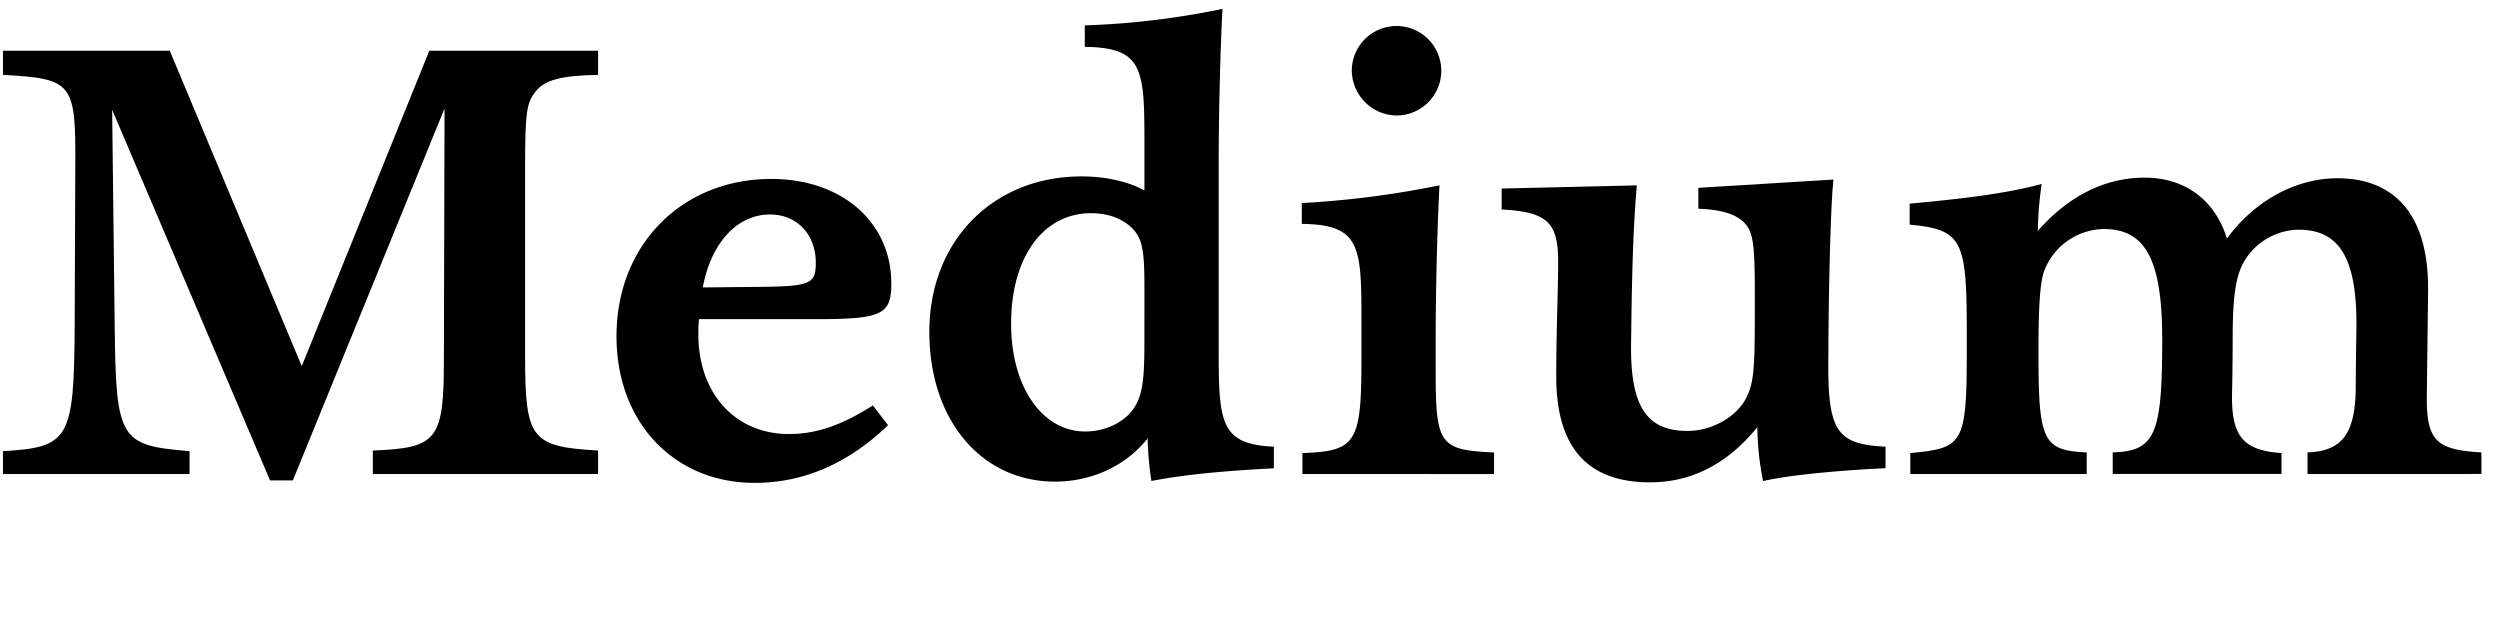 <?xml version="1.0" encoding="UTF-8"?> <svg xmlns="http://www.w3.org/2000/svg" viewBox="0 0 847.06 210"><defs><style>.cls-1{fill:none;}</style></defs><g id="Bounding_box" data-name="Bounding box"><rect class="cls-1" width="847.06" height="210"></rect></g><g id="Typeface"><path d="M126.32,160.6v-7.95c21.93-.86,24.08-3.44,24.08-31.18l.22-84.71-51.39,126H91.49L38,37.19l.86,73.32c.43,38.48,1.72,40.42,25.37,42.35v7.74H1v-7.74c22.58-1.29,24.08-4.09,24.3-42.57l.21-54C25.71,28,24.63,26.66,1,25.37V17.2H57.53l44.71,106.85L145.46,17.2h57.19v8.17c-12.47.21-18.28,1.72-21.29,5.8-3,3.66-3.44,7.53-3.44,25.16V120.4c0,28.37,1.94,30.95,24.73,32.25v7.95Z"></path><path d="M276.39,108.14H236.83a50.17,50.17,0,0,0-.21,5.16c0,20,12.47,33.76,30.74,33.76,9.25,0,17.85-3,28.38-9.68l5.16,6.67c-13.33,12.89-28.59,19.56-45.15,19.56-27.52,0-46.87-20.64-46.87-49.66,0-31,22.15-53.32,52.46-53.32C285.21,60.63,302,75.25,302,96.1,302,106.64,298.75,108.14,276.39,108.14ZM260.91,72.67c-11.18,0-20,9.67-22.79,24.72L259,97.18c15.91-.22,17.41-1.29,17.41-8.17C276.39,79.33,269.94,72.67,260.91,72.67Z"></path><path d="M412.92,117.17c0,25.8.21,33.33,18.7,34.18v7.32c-12.25.64-28.38,1.72-41.49,4.3a111.23,111.23,0,0,1-1.29-14.41c-7.53,9.46-19.14,14.62-31.39,14.62-24.94,0-42.57-20.85-42.57-50.74,0-30.74,21.5-52.67,51.6-52.67,7.52,0,15.26,1.5,21.28,4.73V49.88c0-26.23,0-33.76-20.21-34V8.6A270,270,0,0,0,414.21,3c-.65,12-1.29,33.32-1.29,53.32ZM387.76,98.9c0-12.26-.21-17.63-4.08-21.5-2.15-2.15-6.45-5.16-14-5.16-16.34,0-27.09,15.05-27.09,37.41,0,21.5,10.54,36.55,25.16,36.55,7.09,0,14-3.44,17-8.82,2.37-4.08,3-9.24,3-21.28Z"></path><path d="M441.29,160.6v-7.09c18.28-.65,20-3.44,20-32V109.86c0-26.23,0-33.75-20.21-34V68.8a318.79,318.79,0,0,0,46.65-6c-.64,12-1.29,33.32-1.29,53.32v9.46c0,25.15,1.29,26.87,19.78,27.73v7.31Zm32-121.47a15.37,15.37,0,0,1-15.27-15.48,15.16,15.16,0,1,1,15.27,15.48Z"></path><path d="M597.38,163a95.69,95.69,0,0,1-1.94-18.28c-10.1,12.47-22.36,18.71-36.33,18.71-21.28,0-31.82-11.83-31.82-35.91,0-14.83.65-29.67.65-38.7,0-13.54-3.66-17-19.14-17.84v-7.1l45.8-1.07c-1.51,17-1.73,37.19-1.94,52.89-.43,21.93,5.16,30.31,19.13,30.31,8,0,16.34-4.51,19.78-11,2.58-5,3-9.46,3-28.17V99.33c0-18.06-.64-21.5-4.51-24.73-3-2.36-7.74-3.65-14.62-3.87V63.64l45.79-2.8c-1.07,8.82-1.72,42.57-1.72,59.13-.43,26.23,2.58,30.53,19.35,31.38v7.32C636.94,158.67,610.28,160,597.38,163Z"></path><path d="M781.85,160.6v-7.31c12-.43,16.34-6.66,16.34-22.79,0,0,0-6.23.21-18.49.43-24.29-5.59-34.18-19.56-34.18A21.8,21.8,0,0,0,760.13,89c-2.79,5.16-3.65,12.25-3.65,26.23,0,0,0,10.1-.22,18.27-.21,14.19,3.66,19.14,16.77,20v7.09H715.84v-7.31c14.41-.43,16.77-6,16.77-38.27,0-26.87-5.59-37.41-19.78-37.41A22,22,0,0,0,692.62,91.8c-1.29,3.44-1.93,11.4-1.93,25.59v3.22c0,29,1.72,32,16.34,32.68v7.31H647.26v-7.09c17.84-1.72,19.13-2.8,19.13-34.62V111.8c0-30.75-1.72-34-19.35-35.69V69c21.29-1.93,34.4-3.87,44.72-6.66a123,123,0,0,0-1.29,15.91c10.32-11.83,22.79-18.06,36.12-18.06,13.76,0,23.87,7.52,27.95,20.64,9.25-12.69,23.22-20.43,37.41-20.43,20,0,31,13.12,30.75,38.06l-.43,35.26c-.22,15.48,3,18.7,18.49,19.56v7.31Z"></path></g></svg> 